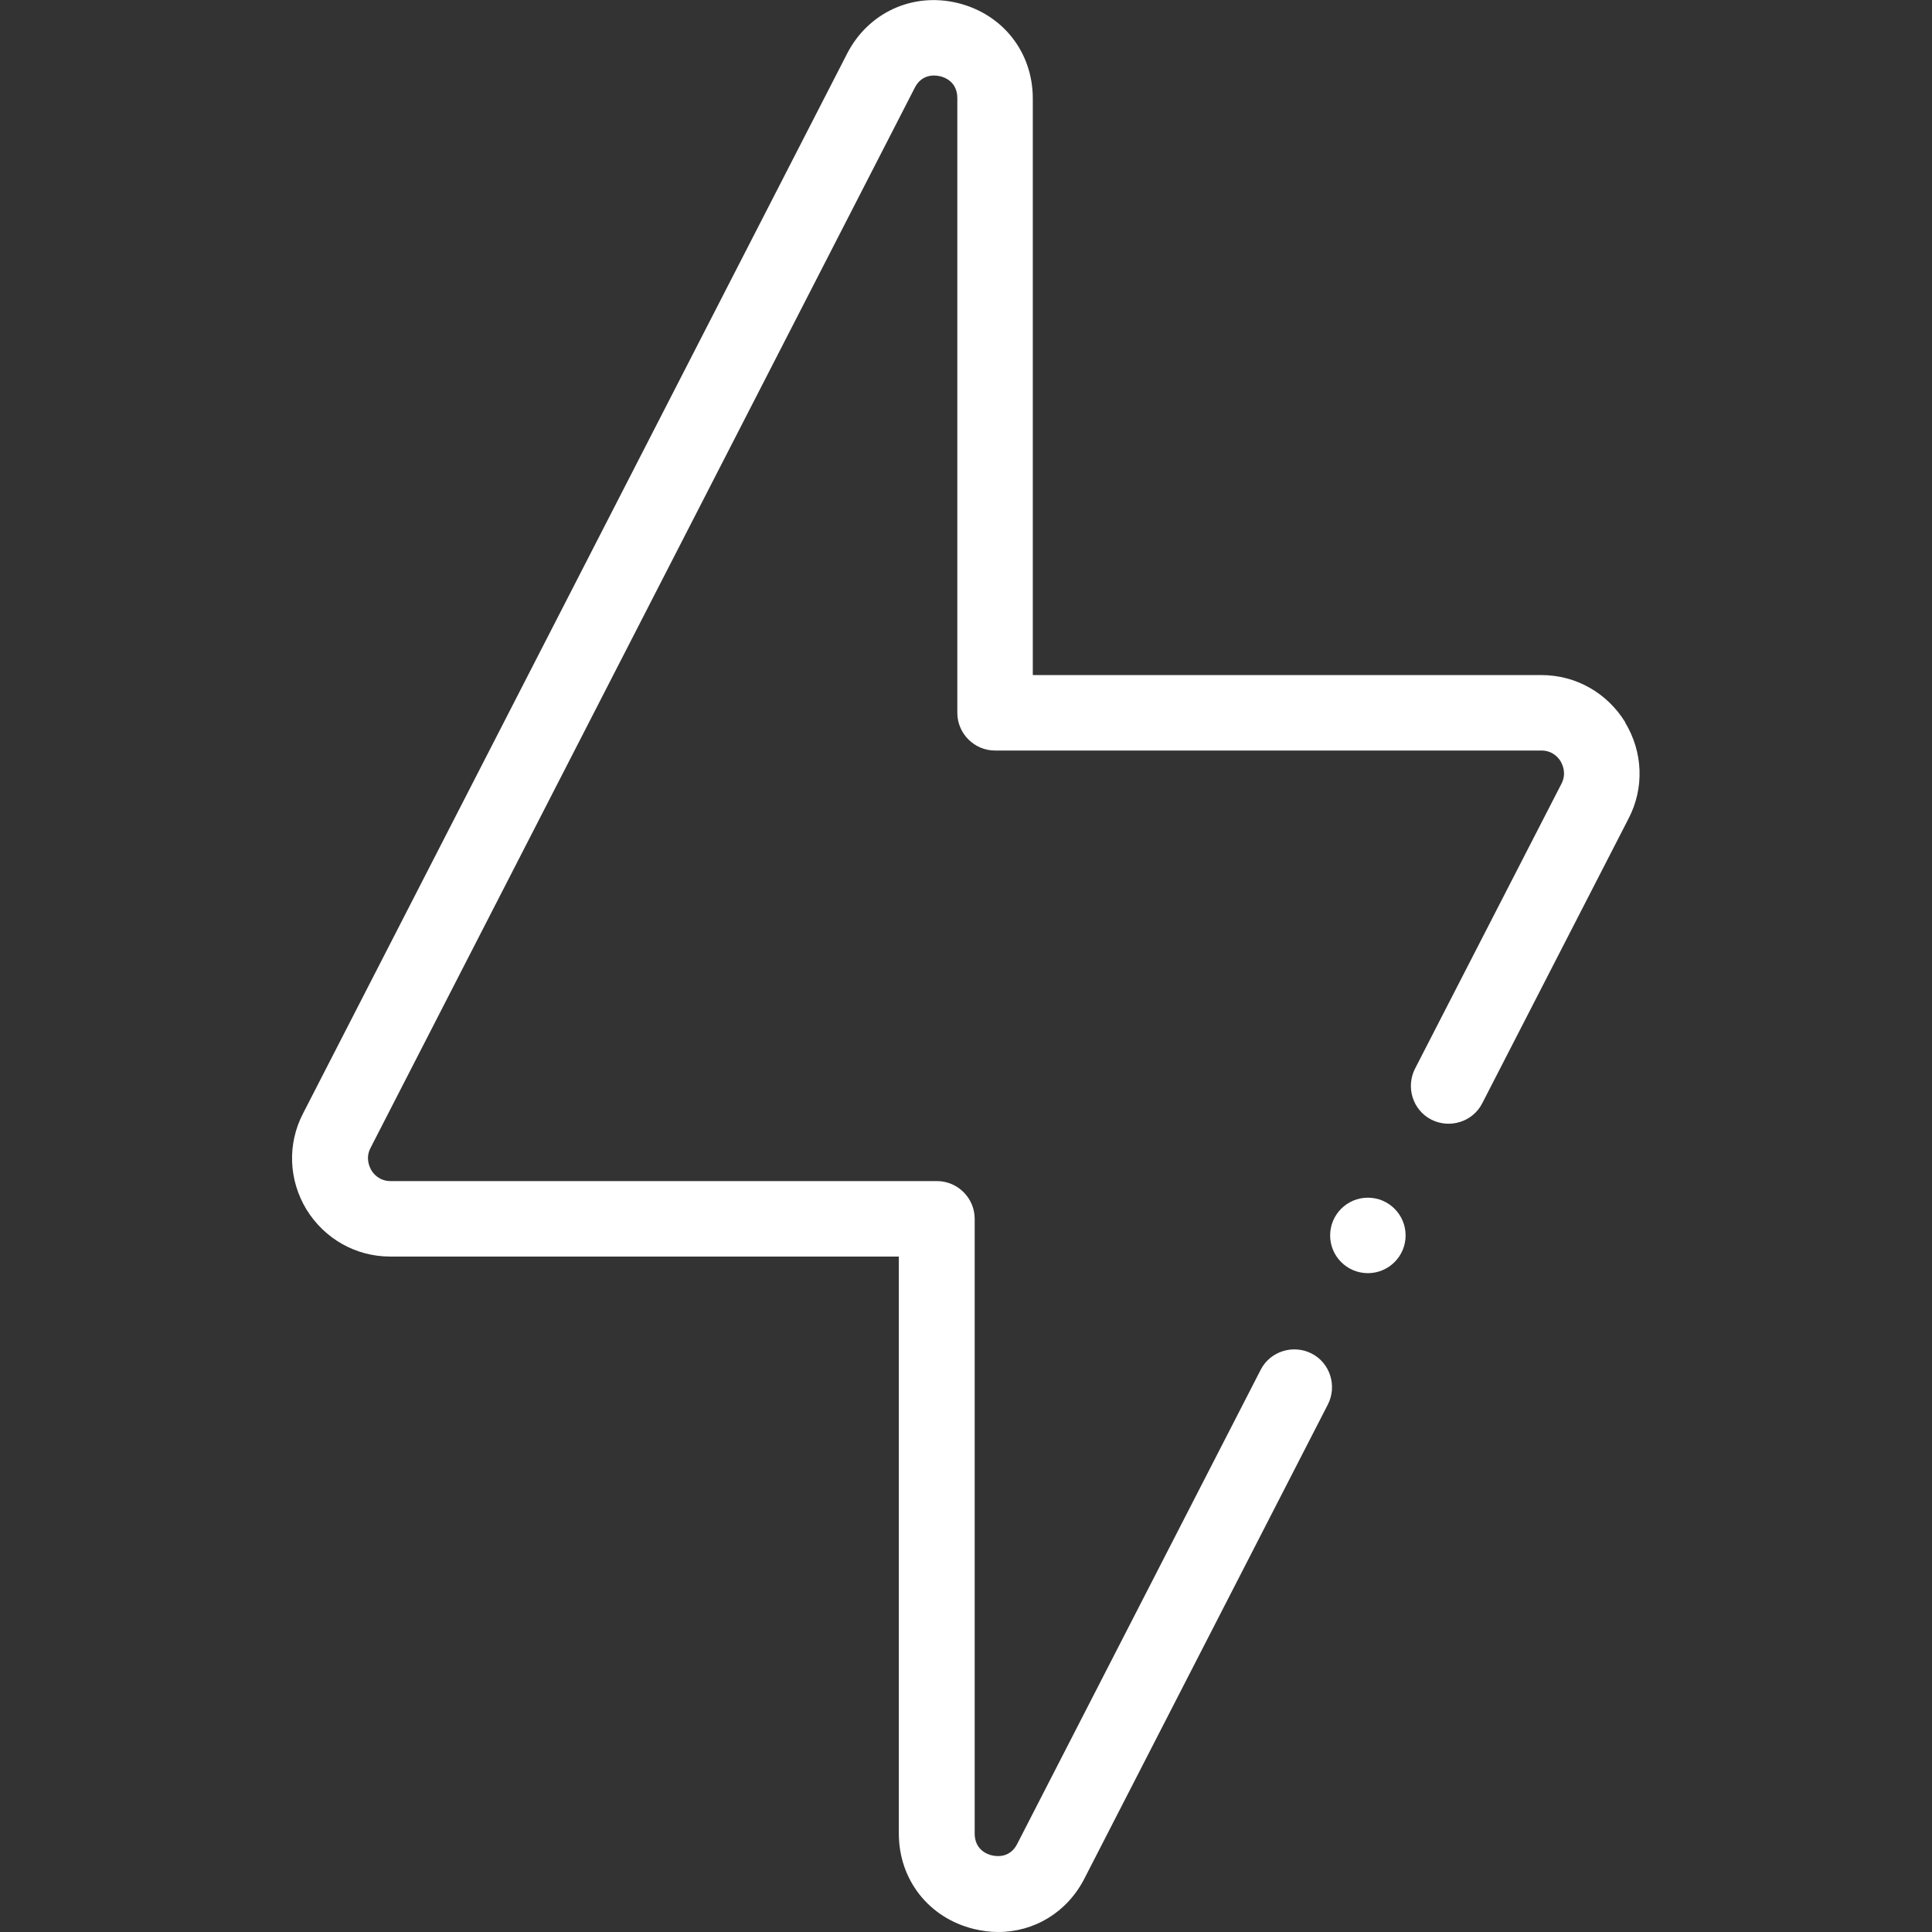 <?xml version="1.0" encoding="UTF-8"?> <svg xmlns="http://www.w3.org/2000/svg" id="Capa_1" version="1.1" viewBox="0 0 512 512"><rect x="0" y="0" width="512" height="512" fill="#333333" stroke="none"/><defs><style> .st0 { fill: #fff; } </style></defs><path class="st0" d="M430.7,191.4c-4.8-7.8-13.1-12.5-22.2-12.5h-134.8V26.1c0-12.3-8-22.4-19.9-25.3-11.9-2.9-23.7,2.5-29.3,13.4L80.3,295.1c-4.2,8.1-3.8,17.6.9,25.4,4.8,7.8,13.1,12.5,22.2,12.5h134.8v152.9c0,12.3,8,22.4,19.9,25.3,2.1.5,4.3.8,6.4.8,9.6,0,18.3-5.2,22.9-14.2l64.5-125.6c2.5-4.9.6-11-4.3-13.5-4.9-2.5-11-.6-13.5,4.3l-64.5,125.6c-1.9,3.8-5.4,3.4-6.7,3.1-1.4-.3-4.6-1.6-4.6-5.8v-162.9c0-5.5-4.5-10-10-10H103.5c-3,0-4.6-2-5.1-2.9-.5-.9-1.6-3.2-.2-5.9L242.4,23.3c1.9-3.8,5.4-3.4,6.7-3.1,1.4.3,4.6,1.6,4.6,5.8v162.9c0,5.5,4.5,10,10,10h144.8c3,0,4.6,2,5.1,2.9.5.9,1.6,3.2.2,5.9l-38.8,75.5c-2.5,4.9-.6,11,4.3,13.5,4.9,2.5,11,.6,13.5-4.3l38.8-75.5c4.2-8.1,3.8-17.6-.9-25.4h0Z"></path><circle class="st0" cx="362.5" cy="327.4" r="10"></circle></svg> 